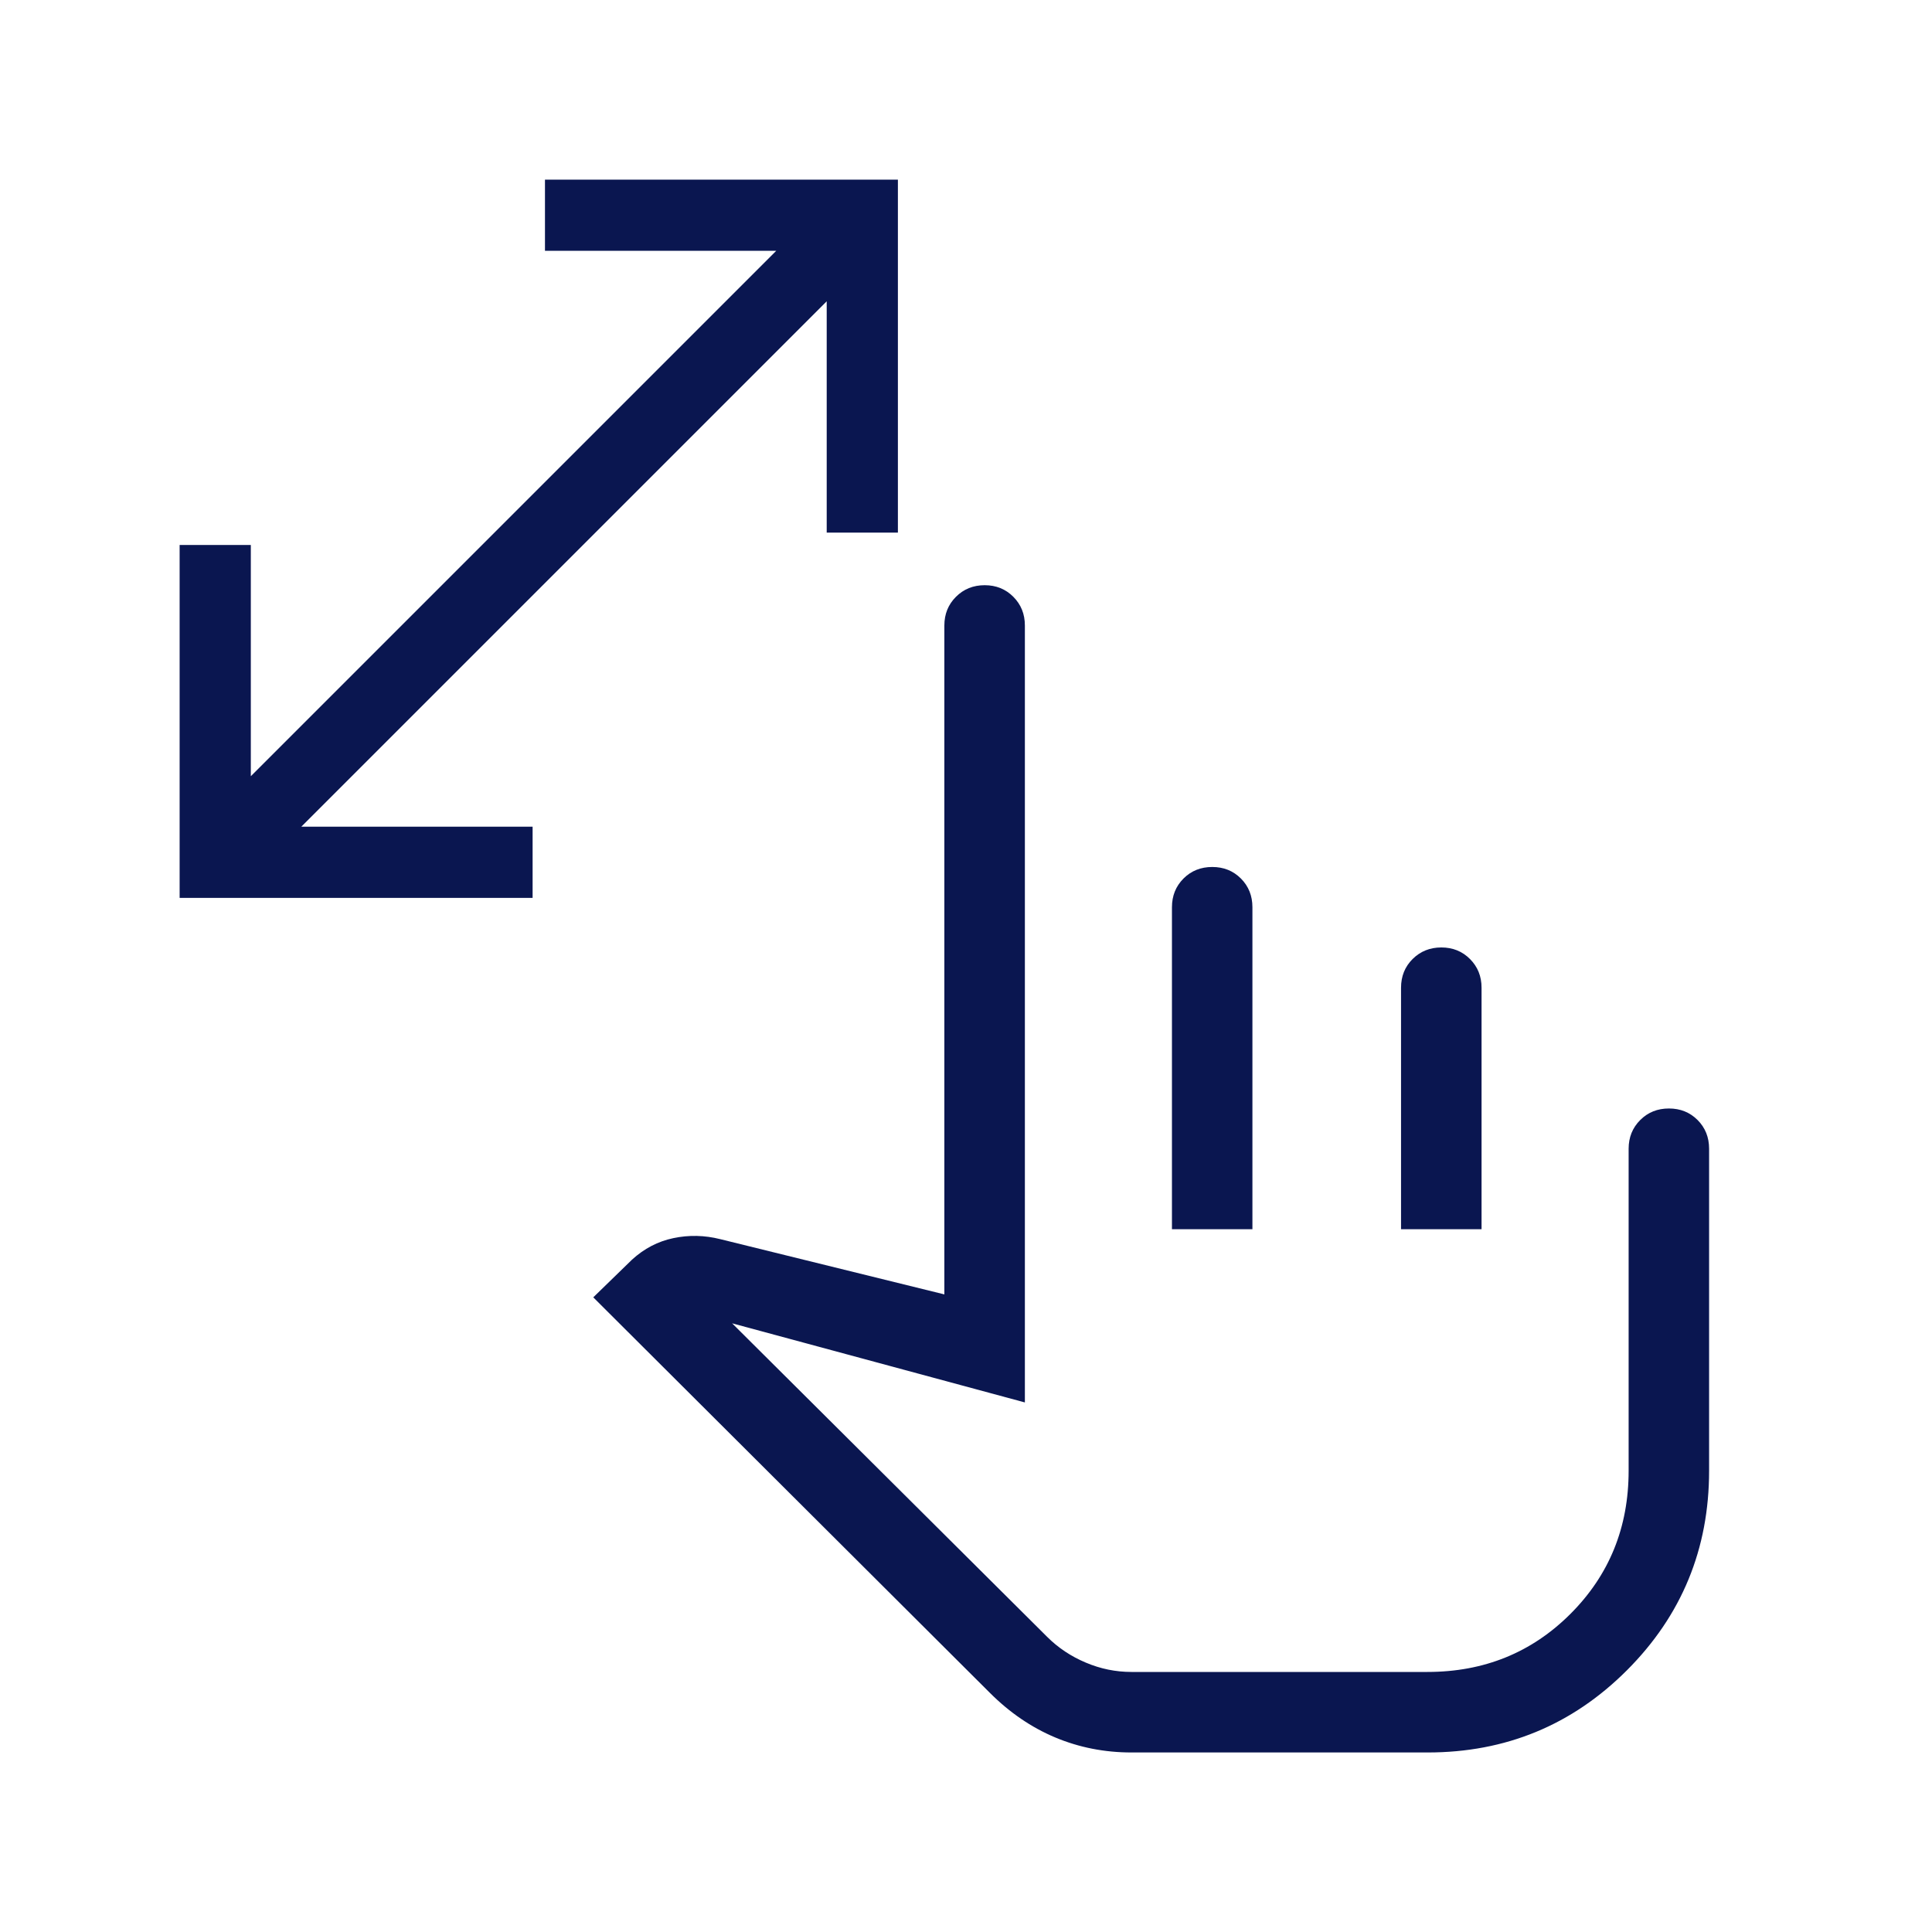 <svg xmlns="http://www.w3.org/2000/svg" width="40" height="40" viewBox="0 0 40 40" fill="none"><mask id="mask0_2958_8415" style="mask-type:alpha" maskUnits="userSpaceOnUse" x="0" y="0" width="40" height="40"><rect width="40" height="40" fill="#D9D9D9"></rect></mask><g mask="url(#mask0_2958_8415)"><path d="M17.116 11.027V6.238L6.238 17.116H11.027V18.59H3.719V11.283H5.193V16.071L16.071 5.193H11.283V3.719H18.59V11.027H17.116ZM23.427 36.283C22.867 36.283 22.341 36.179 21.847 35.972C21.354 35.765 20.903 35.457 20.495 35.049L12.283 26.86L13.084 26.081C13.336 25.85 13.622 25.701 13.942 25.634C14.261 25.567 14.584 25.573 14.911 25.655L19.552 26.799V12.95C19.552 12.713 19.632 12.516 19.792 12.356C19.952 12.196 20.15 12.116 20.387 12.116C20.623 12.116 20.821 12.196 20.98 12.356C21.139 12.516 21.219 12.713 21.219 12.95V29.036L15.158 27.398L21.683 33.892C21.908 34.116 22.173 34.293 22.479 34.422C22.785 34.552 23.101 34.616 23.427 34.616H29.552C30.725 34.616 31.713 34.215 32.515 33.413C33.318 32.61 33.719 31.623 33.719 30.45V23.783C33.719 23.547 33.799 23.349 33.959 23.189C34.119 23.029 34.317 22.95 34.553 22.95C34.79 22.95 34.987 23.029 35.147 23.189C35.306 23.349 35.385 23.547 35.385 23.783V30.45C35.385 32.069 34.818 33.446 33.684 34.581C32.549 35.716 31.174 36.283 29.558 36.283H23.427ZM24.264 25.45V18.783C24.264 18.546 24.344 18.348 24.504 18.188C24.663 18.029 24.861 17.95 25.098 17.95C25.335 17.95 25.532 18.029 25.692 18.189C25.851 18.349 25.93 18.547 25.93 18.783V25.45H24.264ZM29.007 25.45V20.45C29.007 20.212 29.087 20.014 29.247 19.855C29.407 19.696 29.605 19.616 29.842 19.616C30.078 19.616 30.276 19.696 30.435 19.856C30.594 20.016 30.674 20.213 30.674 20.45V25.45H29.007Z" fill="#0A1650"></path></g></svg>